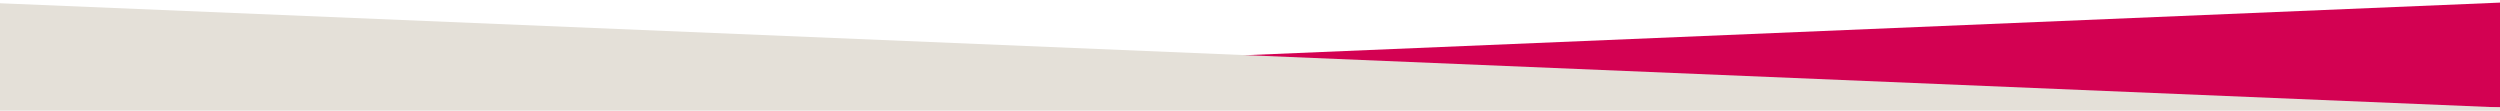 <svg width="1920" height="85" viewBox="0 0 1920 85" fill="none" xmlns="http://www.w3.org/2000/svg">
<g clip-path="url(#clip0_453_1104)">
<path d="M1920 2L0 82.479H1920V2Z" fill="#D30152"/>
<path d="M0 2.503L2004 86H0V2.503Z" fill="#E4E0D8"/>
</g>
<defs>
<clipPath id="clip0_453_1104">
<rect width="1920" height="85" fill="white"/>
</clipPath>
</defs>
</svg>
